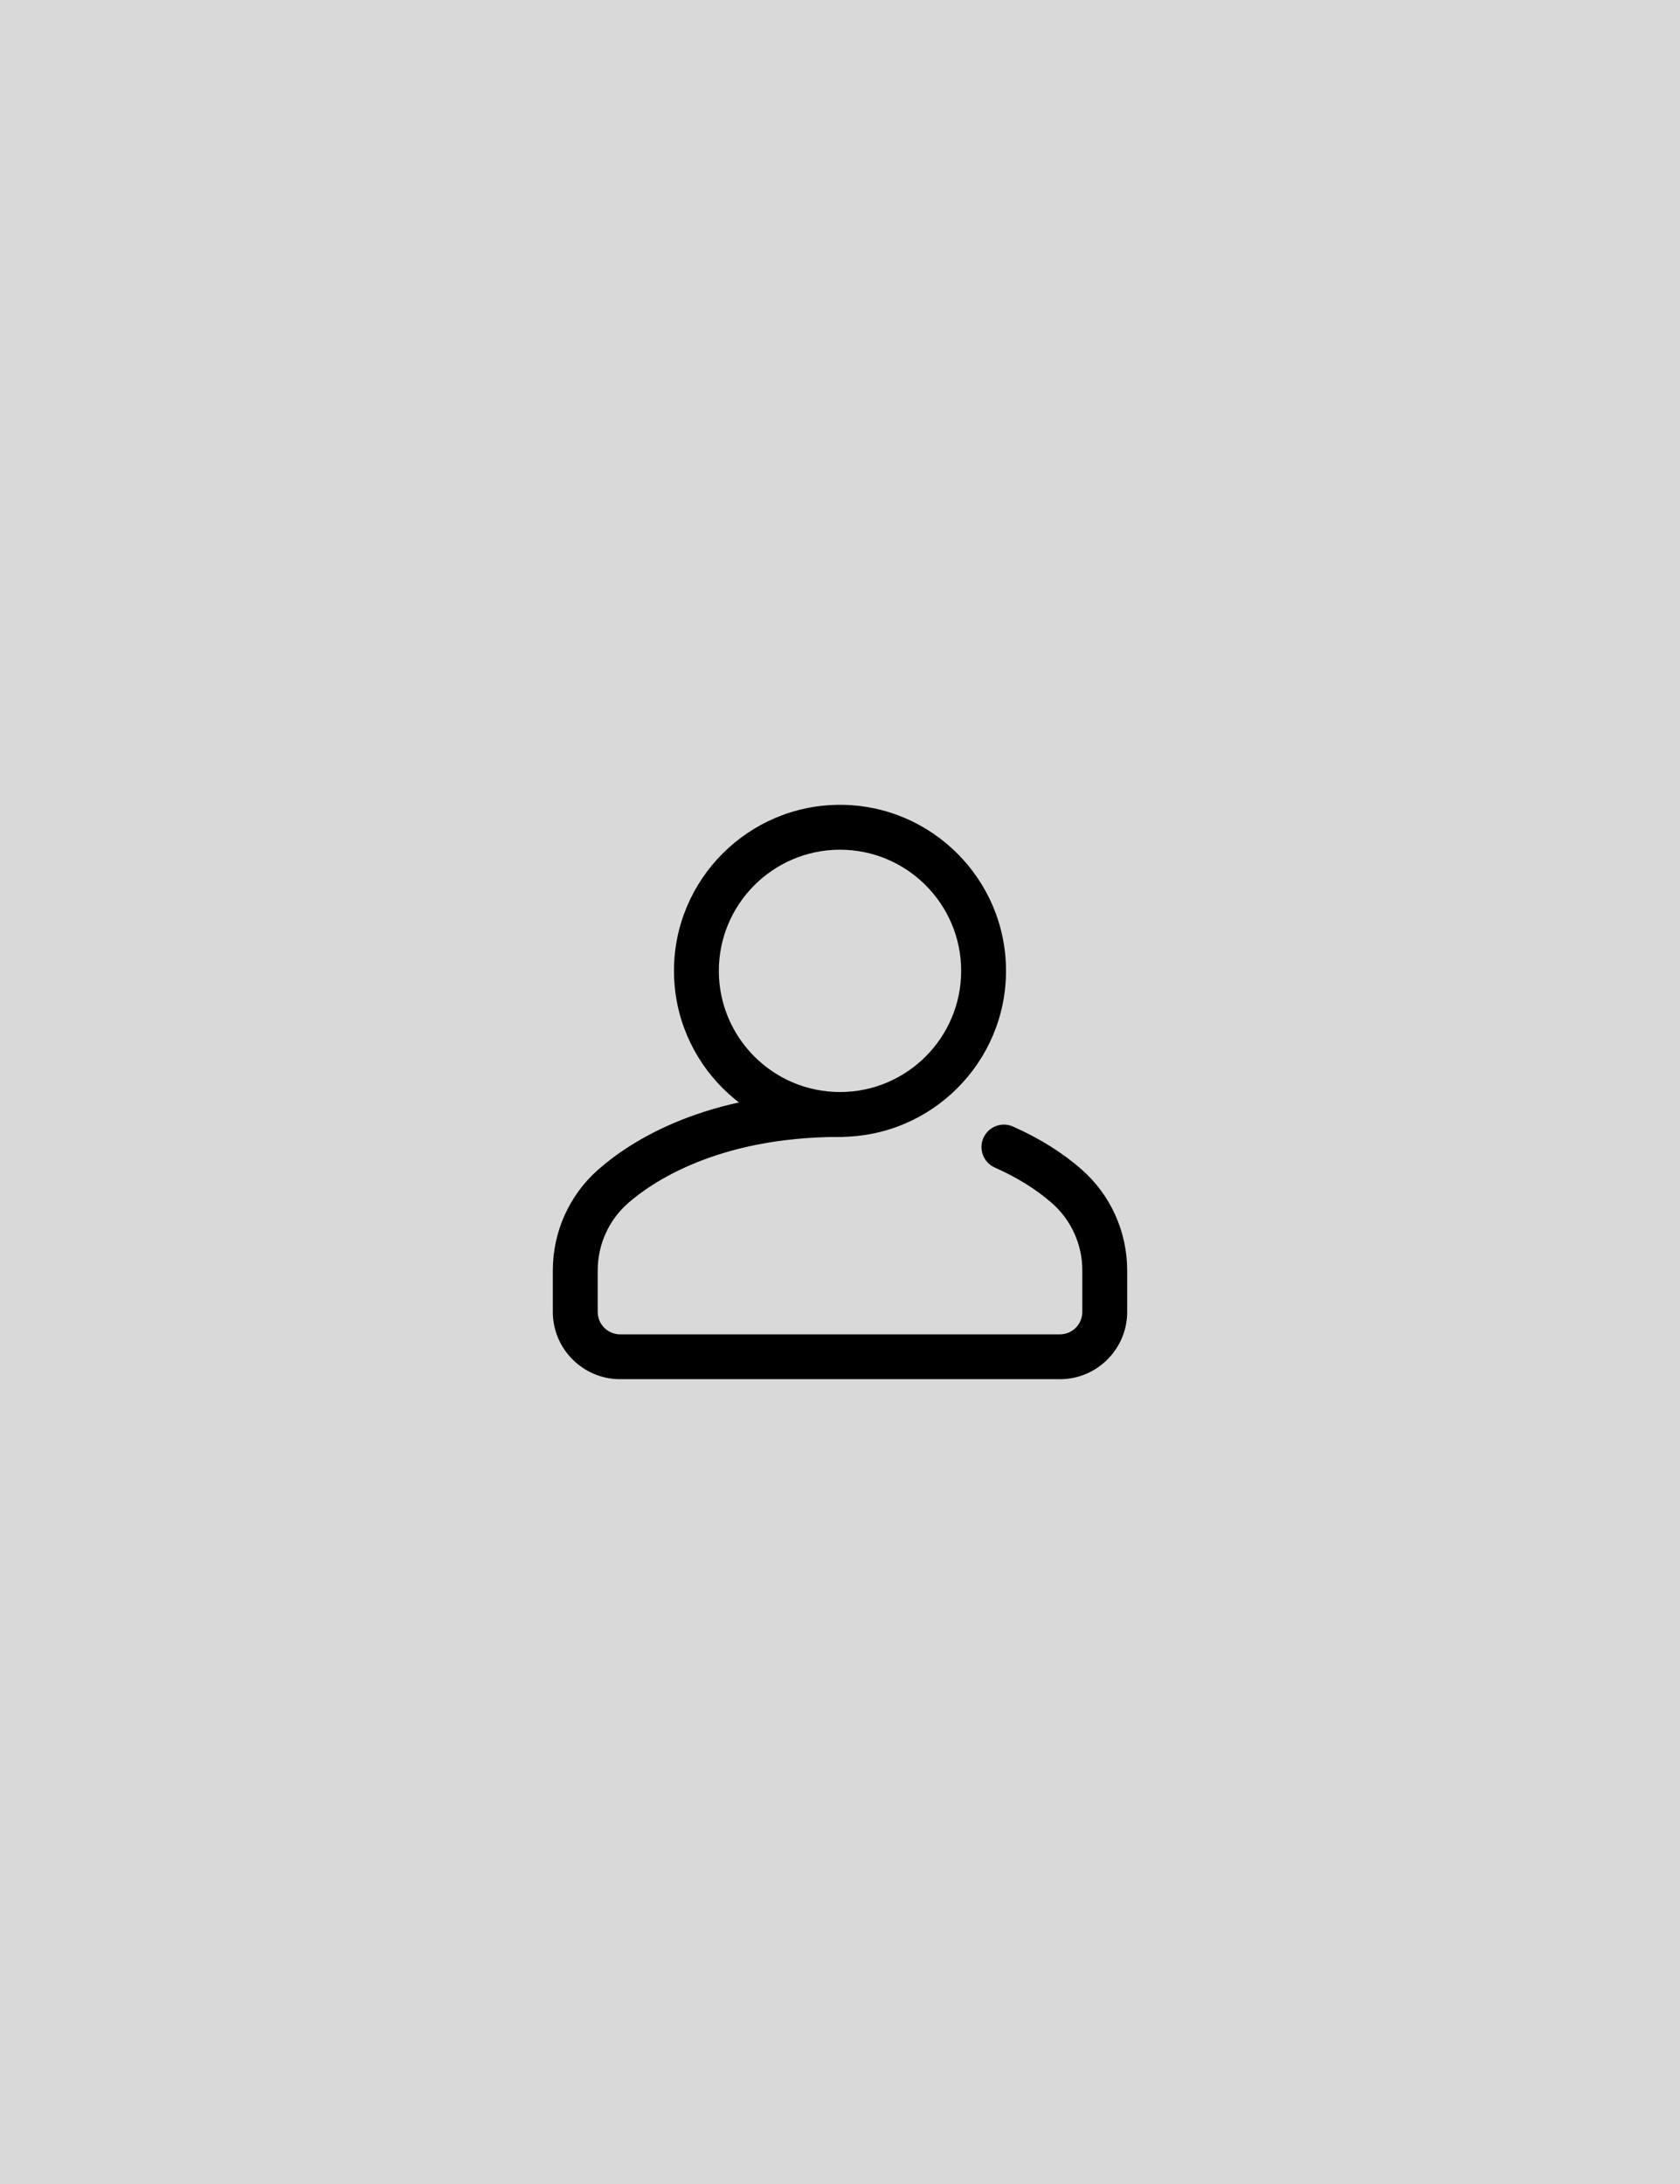 <?xml version="1.0" encoding="UTF-8"?>
<svg xmlns="http://www.w3.org/2000/svg" version="1.1" xmlns:xlink="http://www.w3.org/1999/xlink" viewBox="0 0 500 650">
  <defs>
    <style>
      .cls-1 {
        fill: none;
      }

      .cls-2 {
        clip-path: url(#clippath);
      }

      .cls-3 {
        fill: #d9d9d9;
      }
    </style>
    <clipPath id="clippath">
      <rect class="cls-1" x="164.53" y="239.53" width="170.93" height="170.93"/>
    </clipPath>
  </defs>
  <!-- Generator: Adobe Illustrator 28.7.1, SVG Export Plug-In . SVG Version: 1.2.0 Build 142)  -->
  <g>
    <g id="Layer_1">
      <rect class="cls-3" width="500" height="650"/>
      <g class="cls-2">
        <g>
          <path d="M250,338.35c-27.24,0-49.41-22.17-49.41-49.41s22.17-49.41,49.41-49.41,49.41,22.17,49.41,49.41-22.17,49.41-49.41,49.41ZM250,252.89c-19.88,0-36.06,16.17-36.06,36.06s16.17,36.06,36.06,36.06,36.06-16.17,36.06-36.06-16.17-36.06-36.06-36.06Z"/>
          <path d="M315.43,410.47h-130.87c-11.05,0-20.03-8.99-20.03-20.03v-12.35c0-11.52,4.94-22.47,13.56-30.04,9.79-8.6,32.16-23.04,71.91-23.04,3.69,0,6.68,2.99,6.68,6.68s-2.99,6.68-6.68,6.68c-36.69,0-56.35,13.79-63.09,19.72-5.73,5.04-9.02,12.33-9.02,20.01v12.35c0,3.68,3,6.68,6.68,6.68h130.87c3.68,0,6.68-3,6.68-6.68v-12.35c0-7.68-3.29-14.98-9.02-20.01-4.65-4.09-10.38-7.66-17.03-10.61-3.37-1.5-4.89-5.44-3.39-8.81,1.5-3.37,5.44-4.89,8.81-3.39,7.89,3.5,14.76,7.8,20.42,12.78,8.62,7.57,13.56,18.52,13.56,30.04v12.35c0,11.05-8.99,20.03-20.03,20.03Z"/>
        </g>
      </g>
    </g>
  </g>
</svg>
